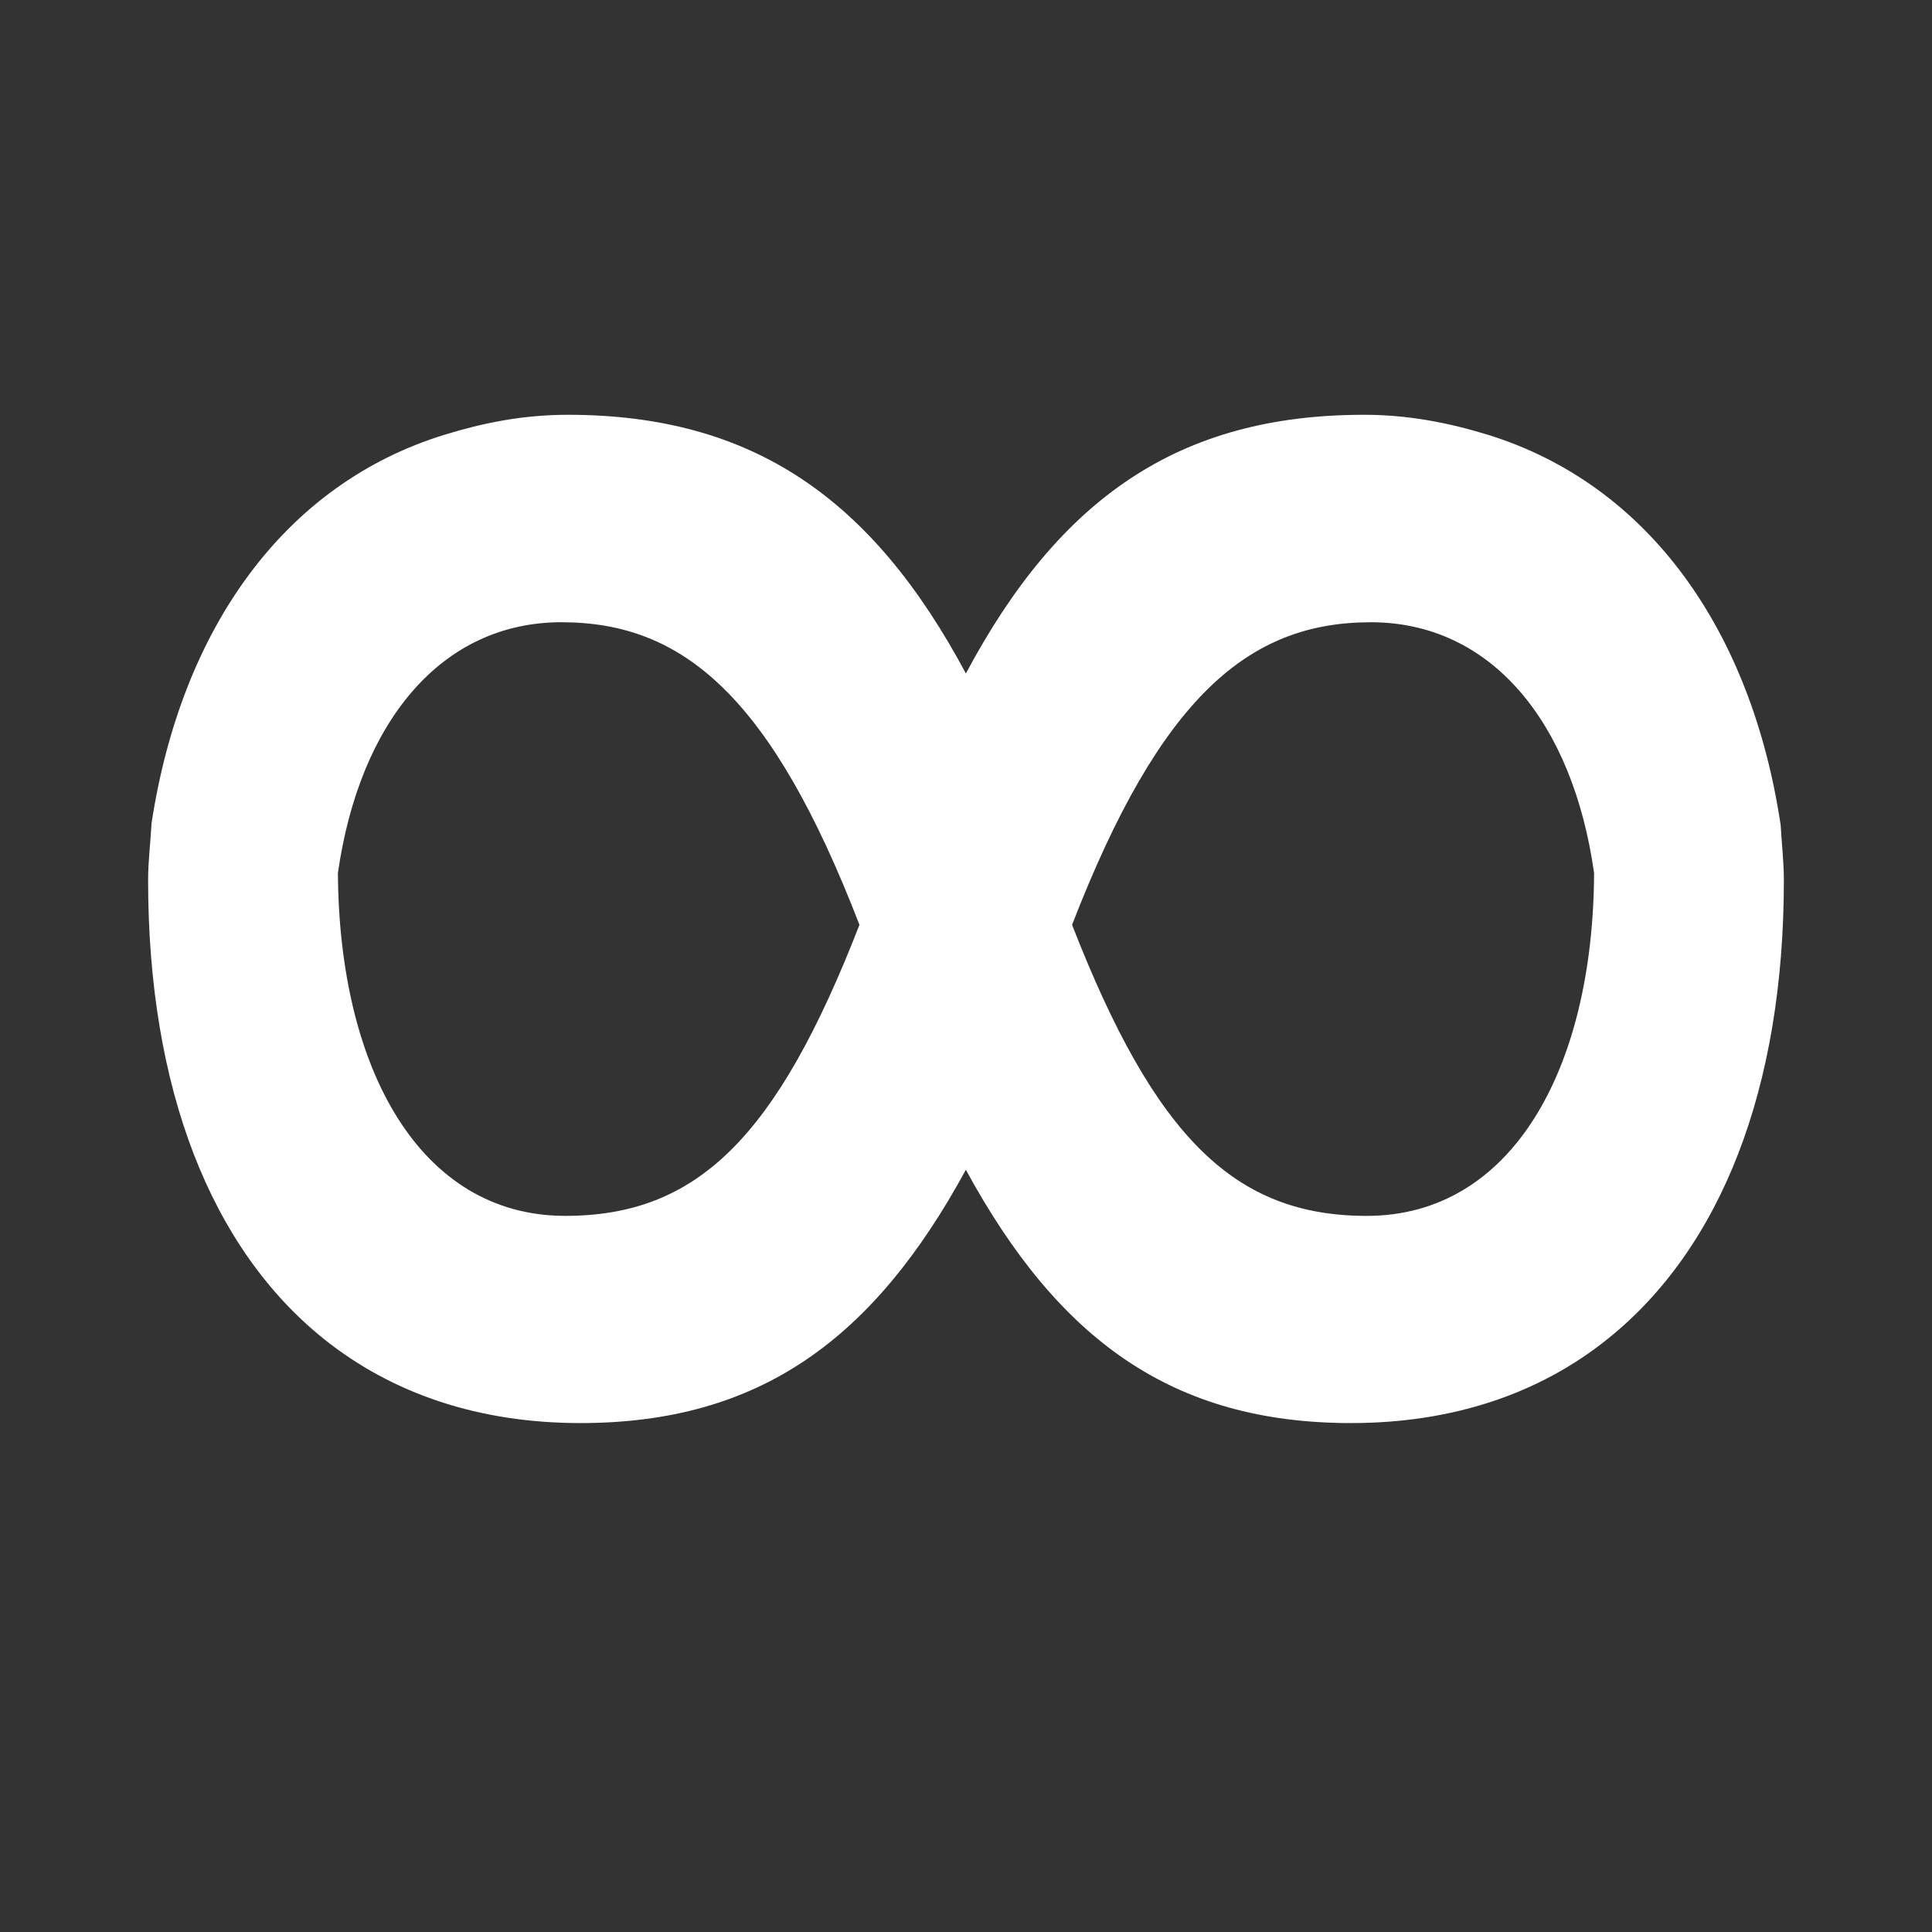<svg xmlns="http://www.w3.org/2000/svg" id="_&#x5716;&#x5C64;_1" data-name="&#x5716;&#x5C64; 1" viewBox="0 0 1000 1000"><rect x="0" y="0" width="1000" height="1000" fill="#333333" stroke="none"/><defs><style>      .cls-1 {        fill: #fff;      }    </style></defs><g id="Layer"><path class="cls-1" d="M293.82,214.7c-23.1,0-43.79,4.19-63.59,10.28-83.13,25.51-136.44,100.52-151.79,201.16-.51,9.9-1.78,19.42-1.78,29.44,0,107.88,32.49,190.63,91.13,237.59,35.28,28.18,79.96,43.41,132.63,43.41,92.52,0,151.66-43.15,199.51-131.11,47.85,87.95,106.86,131.11,199.39,131.11,52.67,0,97.47-15.23,132.63-43.41,58.76-46.96,91.38-129.71,91.38-237.59,0-9.65-1.14-18.91-1.65-28.43-15.1-101.15-68.66-176.54-151.79-202.18-19.93-6.09-40.74-10.28-63.84-10.28-95.95,0-157.76,43.28-206.11,133.9-48.36-90.49-110.29-133.9-206.11-133.9ZM290.65,322.07c62.82,0,108.51,38.2,154.2,156.61-42.77,110.04-83.89,150.65-152.3,150.65-74.88,0-117.02-75.64-117.65-177.43,11.17-78.18,53.43-129.84,115.75-129.84ZM709.48,322.07c62.32,0,104.58,51.66,115.62,129.84-.51,101.79-42.77,177.43-117.65,177.43-68.41,0-109.66-40.61-152.55-150.65,45.82-118.41,91.76-156.61,154.59-156.61Z"></path></g></svg>